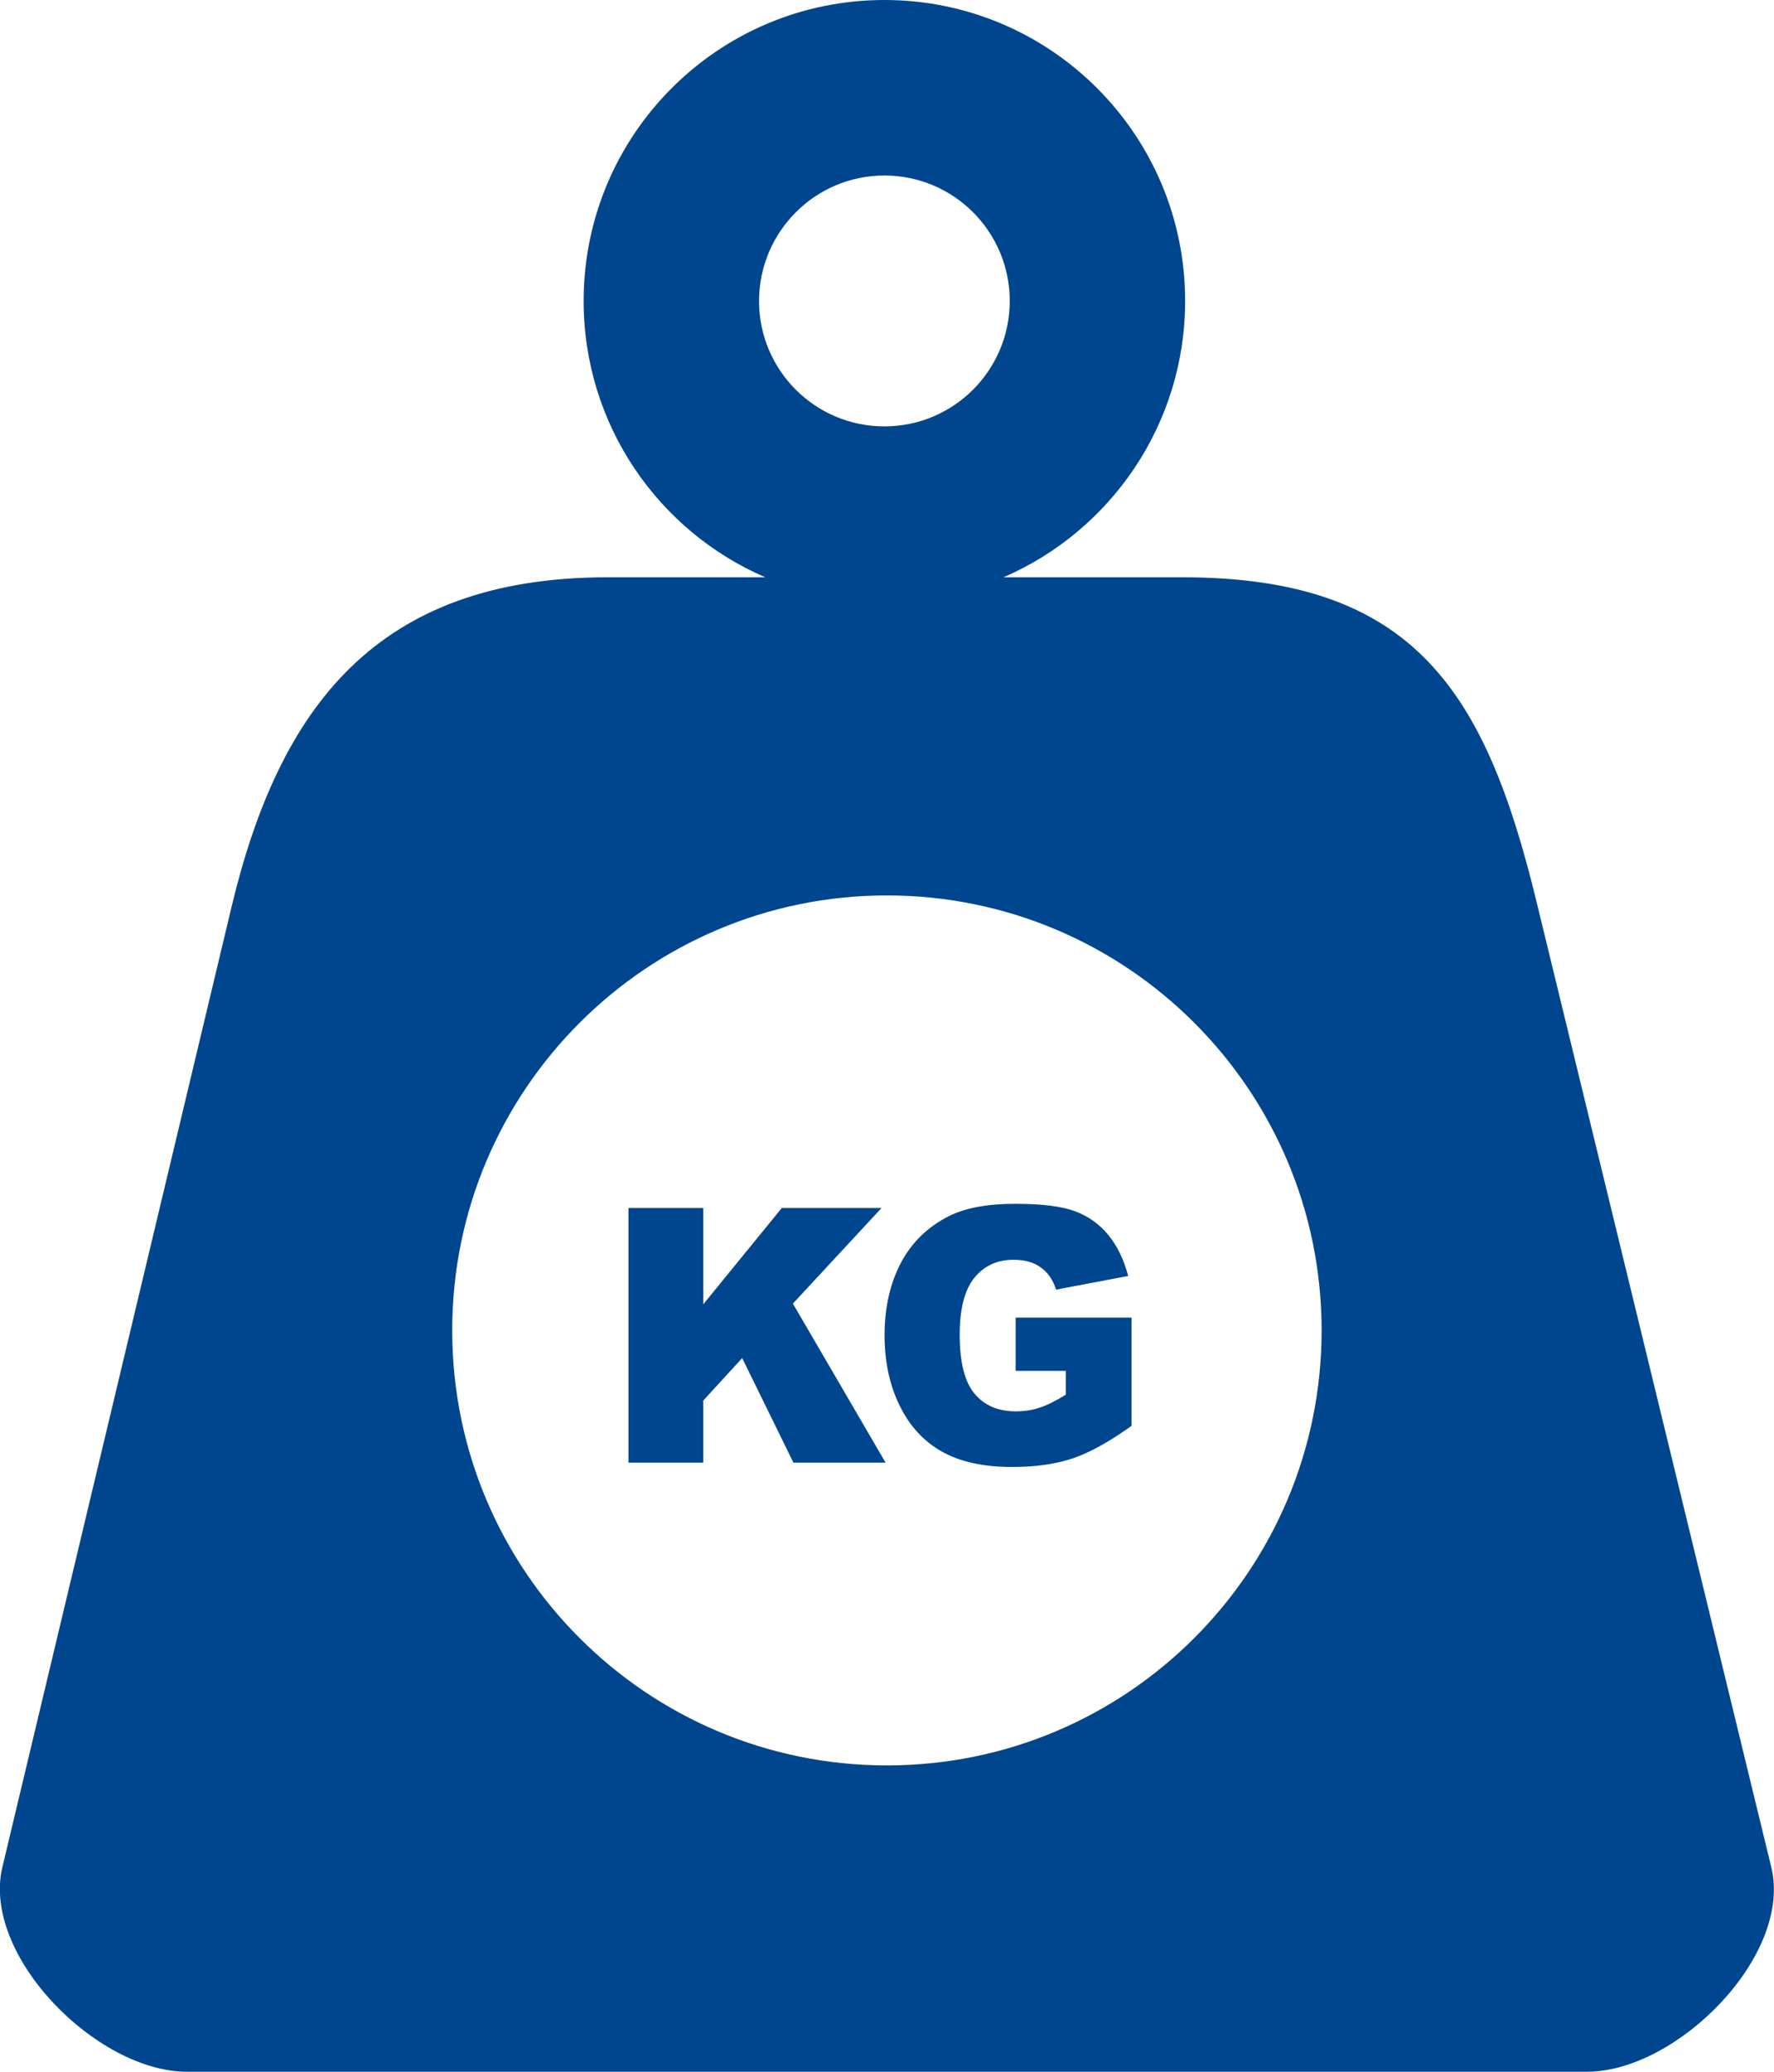 <?xml version="1.0" encoding="utf-8"?>
<svg fill="#00468e" version="1.1" id="Layer_1" xmlns="http://www.w3.org/2000/svg" xmlns:xlink="http://www.w3.org/1999/xlink" x="0px"
     y="0px" viewBox="0 0 105.29 122.88" style="enable-background:new 0 0 105.29 122.88" xml:space="preserve"><style type="text/css">.st0{fill-rule:evenodd;clip-rule:evenodd;}</style>
    <g><path class="st0" d="M11.1,122.88h83.08c5.37,0,12.22-6.91,10.95-12.13L91.19,53.46c-3.02-12.42-7.24-19.22-21.02-19.22H59.56 c6.34-2.74,10.78-9.05,10.78-16.39C70.34,7.99,62.35,0,52.49,0c-9.86,0-17.85,7.99-17.85,17.85c0,7.35,4.44,13.66,10.78,16.39 h-9.35c-13.73,0-19.5,7.72-22.33,19.56l-13.6,56.95C-1.1,115.97,5.73,122.88,11.1,122.88L11.1,122.88z M37.3,71.65h4.44v5.71 l4.66-5.71h5.92l-5.26,5.67l5.5,9.43h-5.47l-3.04-6.2l-2.31,2.52v3.68H37.3V71.65L37.3,71.65z M60.28,81.29v-3.14h6.88v6.42 c-1.32,0.94-2.48,1.59-3.49,1.93c-1.01,0.34-2.21,0.51-3.6,0.51c-1.71,0-3.1-0.31-4.18-0.92c-1.08-0.61-1.91-1.52-2.5-2.73 c-0.59-1.21-0.89-2.59-0.89-4.16c0-1.65,0.33-3.08,0.97-4.3c0.65-1.22,1.6-2.14,2.85-2.77c0.98-0.49,2.29-0.73,3.94-0.73 c1.59,0,2.78,0.15,3.57,0.45c0.79,0.3,1.44,0.77,1.96,1.41c0.52,0.64,0.91,1.44,1.17,2.42l-4.28,0.81 c-0.18-0.57-0.48-1.01-0.9-1.31c-0.42-0.31-0.96-0.46-1.62-0.46c-0.97,0-1.75,0.35-2.33,1.07c-0.58,0.71-0.87,1.84-0.87,3.37 c0,1.63,0.29,2.8,0.88,3.5c0.58,0.7,1.4,1.05,2.45,1.05c0.5,0,0.97-0.07,1.42-0.22c0.45-0.15,0.97-0.41,1.55-0.77v-1.41H60.28 L60.28,81.29z M52.64,53.11c14.25,0,25.8,11.55,25.8,25.8s-11.55,25.8-25.8,25.8c-14.25,0-25.8-11.55-25.8-25.8 S38.4,53.11,52.64,53.11L52.64,53.11z M52.49,10.41c4.11,0,7.44,3.33,7.44,7.44c0,4.11-3.33,7.44-7.44,7.44 c-4.11,0-7.44-3.33-7.44-7.44C45.06,13.74,48.39,10.41,52.49,10.41L52.49,10.41z"/></g></svg>
